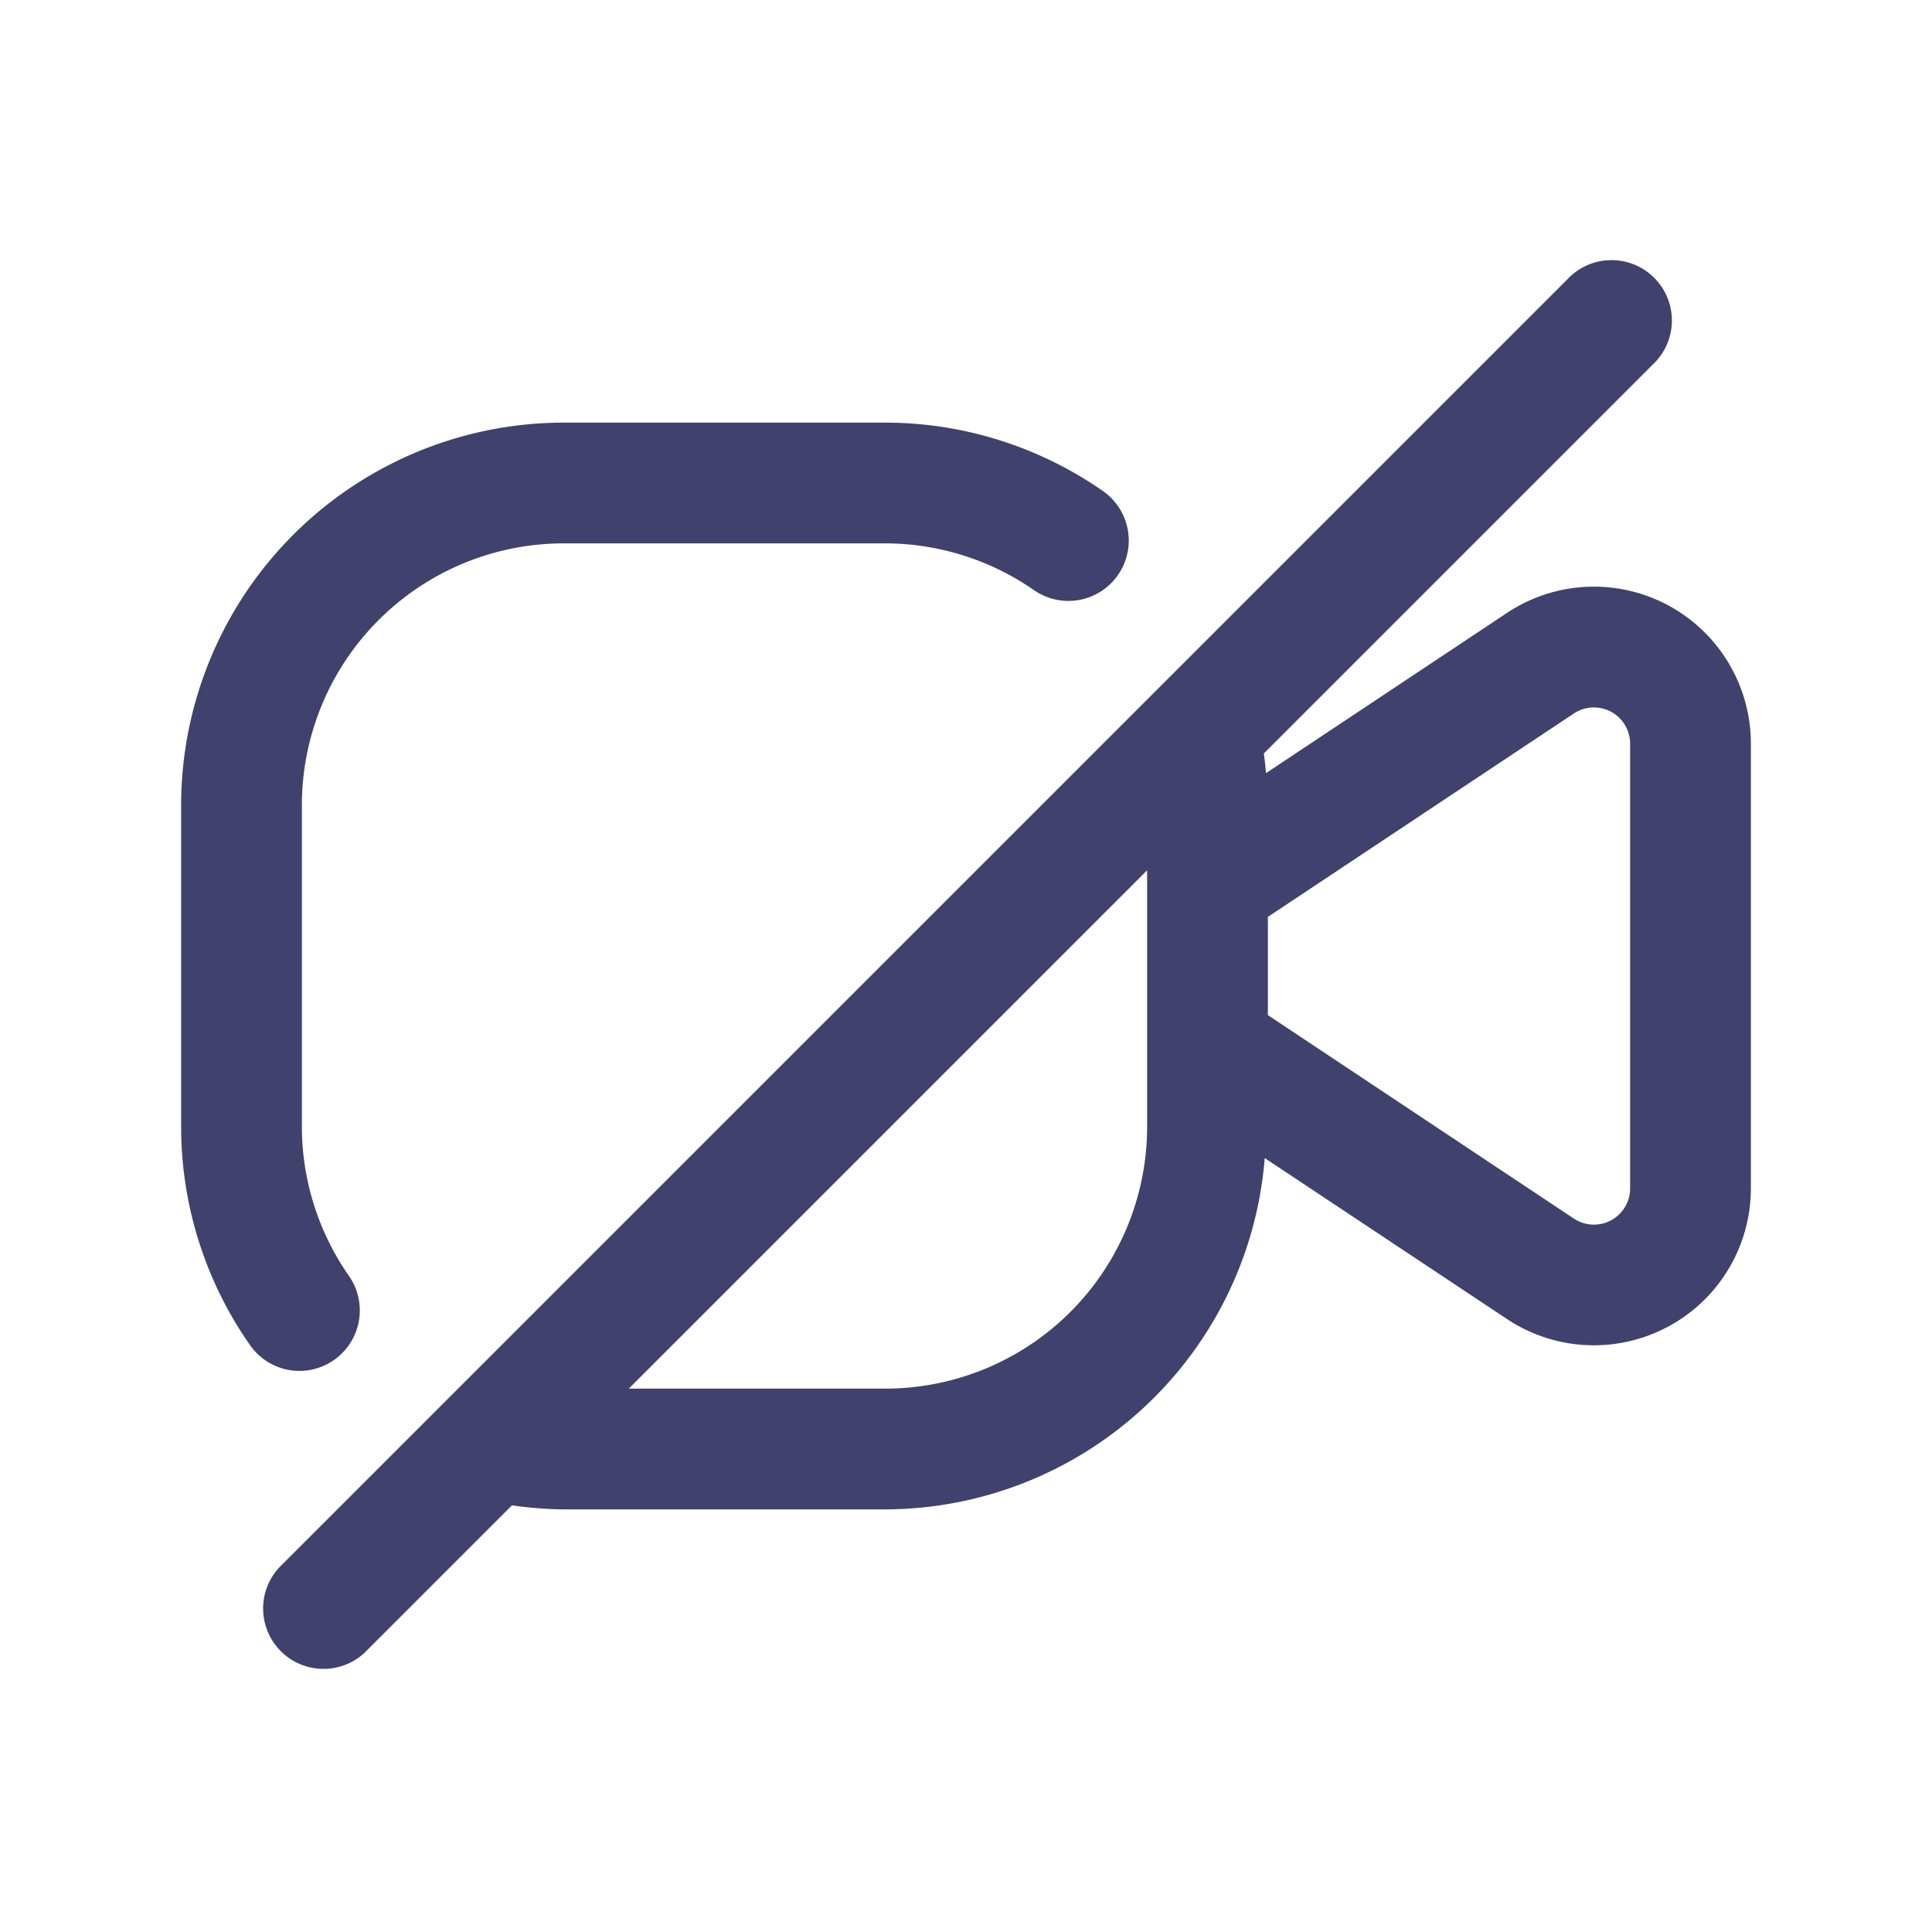<?xml version="1.0" encoding="utf-8"?>
<!-- Uploaded to: SVG Repo, www.svgrepo.com, Generator: SVG Repo Mixer Tools -->
<svg width="800px" height="800px" viewBox="0 0 24 24" id="magicoon-Regular" xmlns="http://www.w3.org/2000/svg">
<defs>
<style>.cls-1{fill:#41416e;}</style>
</defs>
<title>video-slash</title>
<g id="video-slash-Regular">
<path id="video-slash-Regular-2" data-name="video-slash-Regular" class="cls-1" d="M3.721,17.03a.75.75,0,0,1-.617-.323A4.734,4.734,0,0,1,2.25,14V10A4.756,4.756,0,0,1,7,5.25h4a4.734,4.734,0,0,1,2.707.854.75.75,0,0,1-.854,1.233A3.245,3.245,0,0,0,11,6.75H7A3.254,3.254,0,0,0,3.75,10v4a3.245,3.245,0,0,0,.587,1.853.751.751,0,0,1-.616,1.177ZM21.75,9.238v5.524a1.95,1.95,0,0,1-3.029,1.624l-3.01-2A4.741,4.741,0,0,1,11,18.75H7a4.77,4.77,0,0,1-.64-.05L4.53,20.53a.75.75,0,0,1-1.06-1.06l16-16a.75.75,0,1,1,1.06,1.06L15.7,9.36c.011.082.02.164.027.244l2.993-1.99A1.95,1.95,0,0,1,21.75,9.238ZM14.25,14V10.811L7.811,17.25H11A3.254,3.254,0,0,0,14.25,14Zm6-4.762a.45.45,0,0,0-.7-.374l-3.8,2.526v1.22l3.8,2.527a.45.45,0,0,0,.7-.375Z"/>
</g>
</svg>